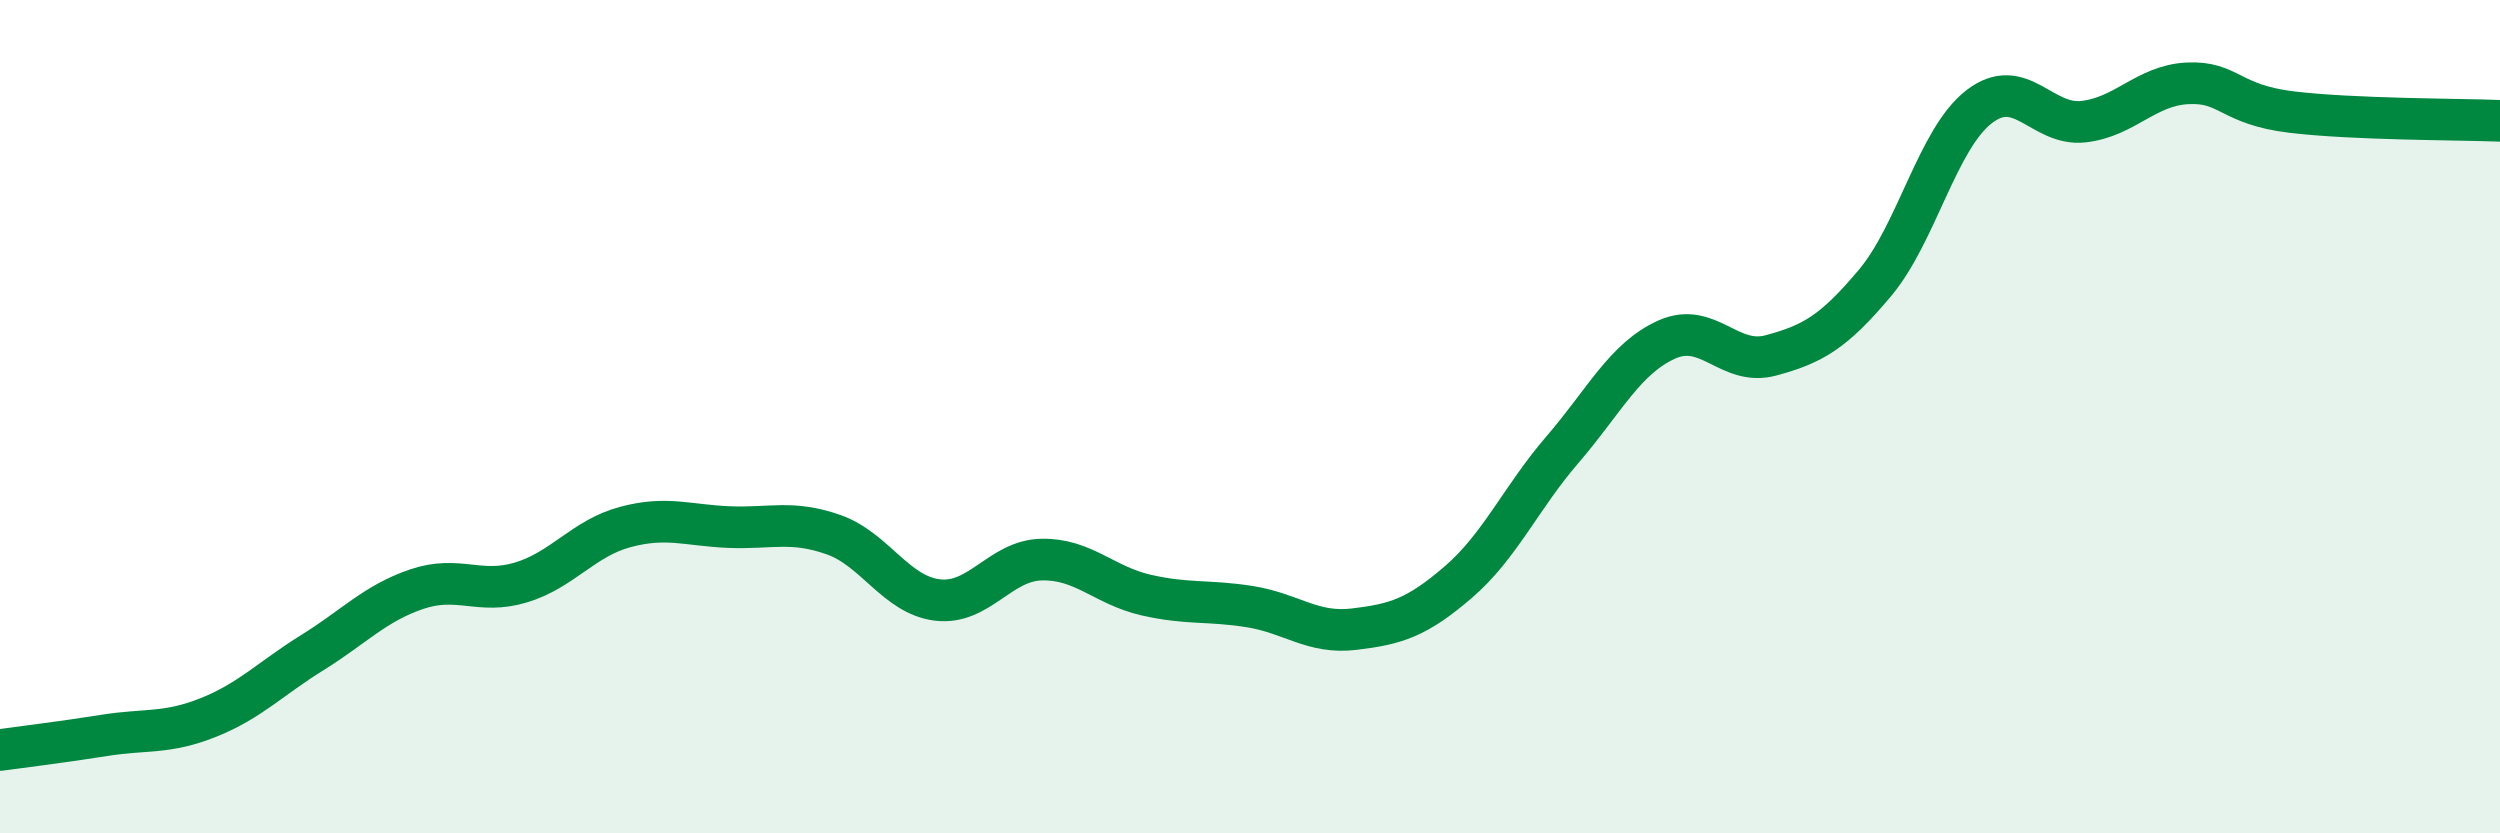 
    <svg width="60" height="20" viewBox="0 0 60 20" xmlns="http://www.w3.org/2000/svg">
      <path
        d="M 0,18 C 0.5,17.93 1.5,17.81 2.5,17.65 C 3.5,17.49 4,17.62 5,17.22 C 6,16.82 6.5,16.28 7.5,15.66 C 8.5,15.04 9,14.48 10,14.14 C 11,13.8 11.5,14.28 12.5,13.98 C 13.5,13.68 14,12.92 15,12.65 C 16,12.38 16.5,12.61 17.5,12.65 C 18.5,12.69 19,12.48 20,12.83 C 21,13.18 21.5,14.28 22.5,14.4 C 23.5,14.52 24,13.45 25,13.43 C 26,13.41 26.5,14.05 27.5,14.28 C 28.5,14.51 29,14.4 30,14.56 C 31,14.72 31.5,15.22 32.5,15.1 C 33.5,14.98 34,14.83 35,13.97 C 36,13.11 36.5,11.95 37.5,10.79 C 38.5,9.63 39,8.6 40,8.15 C 41,7.7 41.5,8.8 42.5,8.53 C 43.5,8.26 44,7.98 45,6.79 C 46,5.6 46.5,3.33 47.5,2.56 C 48.5,1.79 49,3.03 50,2.92 C 51,2.81 51.5,2.05 52.5,2 C 53.5,1.95 53.5,2.51 55,2.69 C 56.5,2.87 59,2.86 60,2.9L60 20L0 20Z"
        fill="#008740"
        opacity="0.1"
        stroke-linecap="round"
        stroke-linejoin="round"
      />
      <path
        d="M 0,18 C 0.5,17.93 1.5,17.81 2.5,17.65 C 3.5,17.49 4,17.62 5,17.22 C 6,16.82 6.5,16.28 7.5,15.66 C 8.5,15.04 9,14.48 10,14.14 C 11,13.8 11.5,14.28 12.5,13.98 C 13.5,13.68 14,12.92 15,12.65 C 16,12.38 16.5,12.61 17.5,12.65 C 18.5,12.69 19,12.48 20,12.83 C 21,13.18 21.5,14.28 22.5,14.4 C 23.5,14.52 24,13.45 25,13.43 C 26,13.41 26.5,14.05 27.5,14.28 C 28.5,14.51 29,14.4 30,14.56 C 31,14.72 31.5,15.22 32.5,15.1 C 33.5,14.98 34,14.83 35,13.97 C 36,13.11 36.5,11.95 37.5,10.79 C 38.5,9.63 39,8.6 40,8.15 C 41,7.7 41.5,8.8 42.5,8.53 C 43.5,8.26 44,7.98 45,6.79 C 46,5.6 46.5,3.33 47.5,2.56 C 48.5,1.79 49,3.03 50,2.92 C 51,2.81 51.5,2.05 52.5,2 C 53.5,1.95 53.5,2.51 55,2.69 C 56.5,2.87 59,2.86 60,2.9"
        stroke="#008740"
        stroke-width="1"
        fill="none"
        stroke-linecap="round"
        stroke-linejoin="round"
      />
    </svg>
  